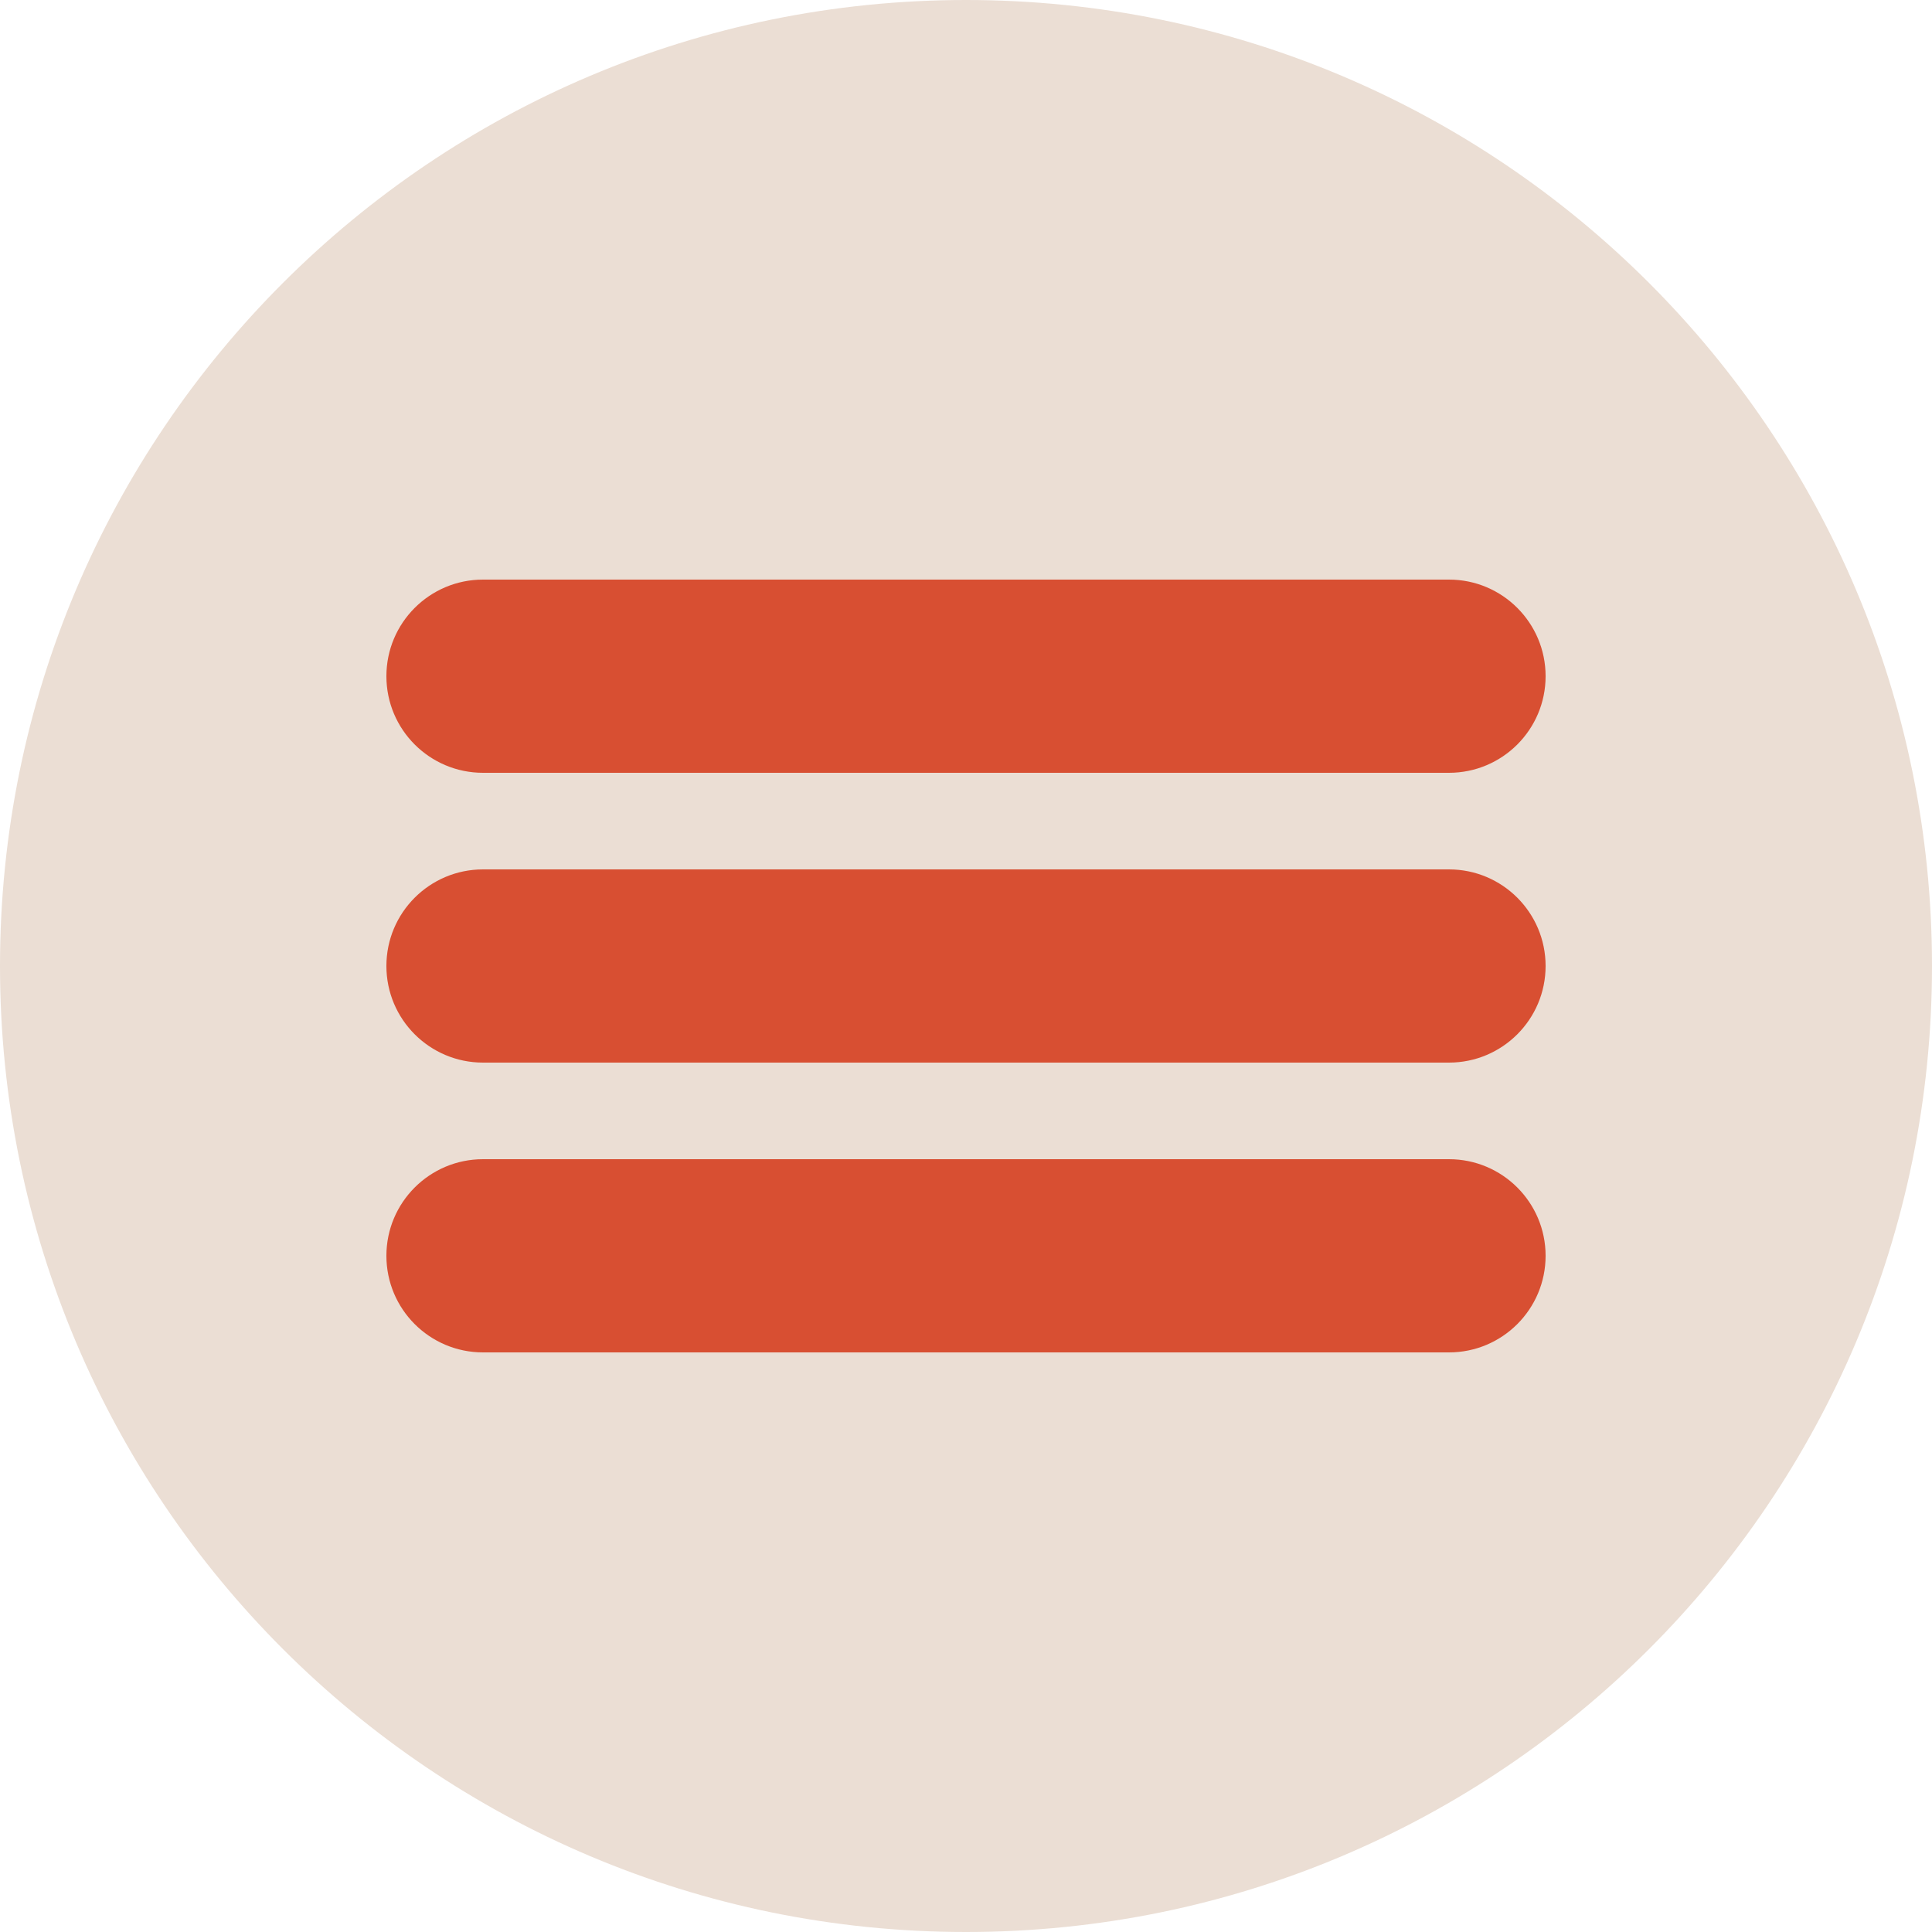 <?xml version="1.0" encoding="UTF-8"?>
<svg xmlns="http://www.w3.org/2000/svg" width="100" height="100" viewBox="0 0 100 100" fill="none">
  <g clip-path="url(#clip0_209_2)">
    <path d="M50 100C77.614 100 100 77.614 100 50C100 22.386 77.614 0 50 0C22.386 0 0 22.386 0 50C0 77.614 22.386 100 50 100Z" fill="#EBDED4"></path>
    <path d="M75 30H25C22.239 30 20 32.239 20 35C20 37.761 22.239 40 25 40H75C77.761 40 80 37.761 80 35C80 32.239 77.761 30 75 30Z" fill="#D84F32"></path>
    <path d="M75 45H25C22.239 45 20 47.239 20 50C20 52.761 22.239 55 25 55H75C77.761 55 80 52.761 80 50C80 47.239 77.761 45 75 45Z" fill="#D84F32"></path>
    <path d="M75 60H25C22.239 60 20 62.239 20 65C20 67.761 22.239 70 25 70H75C77.761 70 80 67.761 80 65C80 62.239 77.761 60 75 60Z" fill="#D84F32"></path>
  </g>
  <defs>
    <clipPath id="clip0_209_2">
      <rect width="100" height="100" fill="white"></rect>
    </clipPath>
  </defs>
</svg>
